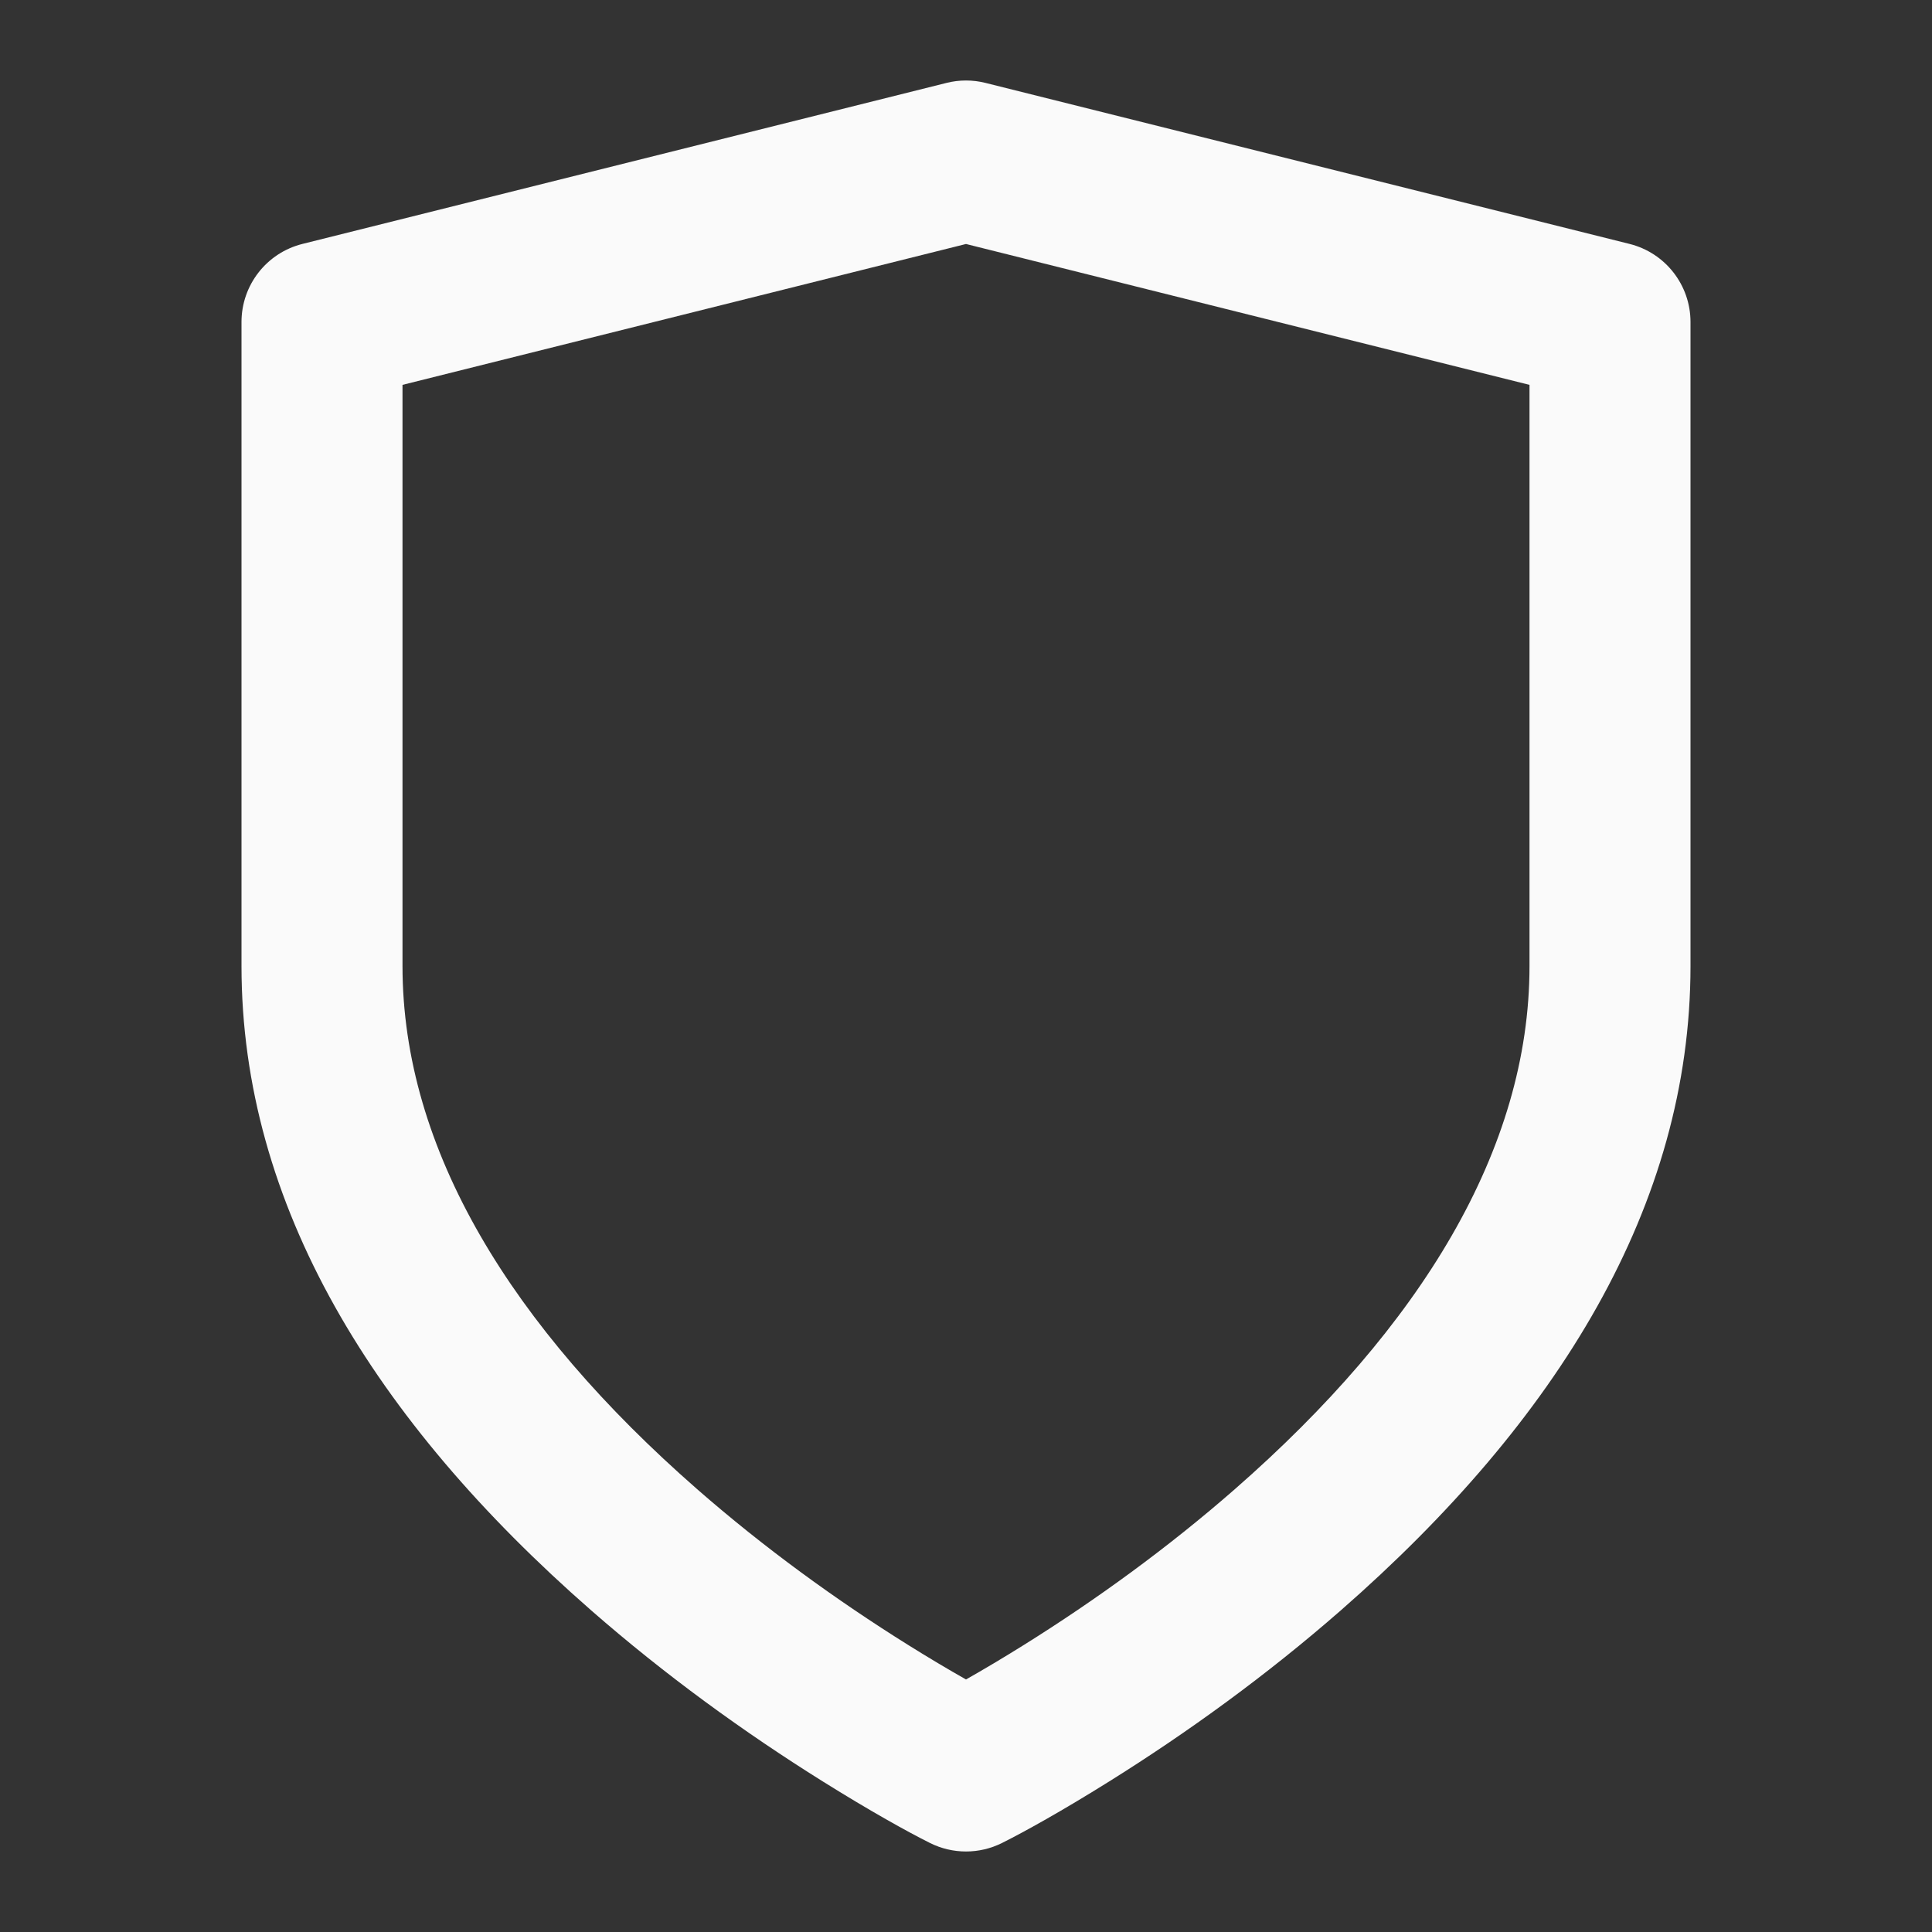 <svg width="48" height="48" viewBox="0 0 48 48" fill="none" xmlns="http://www.w3.org/2000/svg">
<rect x="0" y="0" width="48" height="48" fill="#333333" stroke="none"/>
<path fill-rule="evenodd" clip-rule="evenodd" d="M24.894 45.789C24.331 46.07 23.669 46.07 23.106 45.789C22.552 45.512 21.622 44.997 20.44 44.258C18.48 43.033 16.52 41.612 14.683 40.005C9.292 35.288 6 29.939 6 24V8C6 7.082 6.625 6.282 7.515 6.06L23.515 2.06C23.833 1.98 24.167 1.98 24.485 2.06L40.485 6.06C41.375 6.282 42 7.082 42 8V24C42 29.939 38.709 35.288 33.317 40.005C31.48 41.612 29.52 43.033 27.56 44.258C26.378 44.997 25.448 45.512 24.894 45.789ZM25.44 40.867C27.23 39.748 29.02 38.45 30.683 36.995C35.291 32.962 38 28.561 38 24V9.562L24 6.062L10 9.562V24C10 28.561 12.709 32.962 17.317 36.995C18.98 38.45 20.77 39.748 22.56 40.867C23.074 41.188 23.557 41.475 24 41.726C24.443 41.475 24.926 41.188 25.44 40.867Z" fill="#FAFAFA"/>
<mask id="mask0_755_7913" style="mask-type:luminance" maskUnits="userSpaceOnUse" x="6" y="2" width="36" height="44">
<path fill-rule="evenodd" clip-rule="evenodd" d="M24.894 45.789C24.331 46.07 23.669 46.07 23.106 45.789C22.552 45.512 21.622 44.997 20.44 44.258C18.48 43.033 16.52 41.612 14.683 40.005C9.292 35.288 6 29.939 6 24V8C6 7.082 6.625 6.282 7.515 6.06L23.515 2.06C23.833 1.98 24.167 1.98 24.485 2.06L40.485 6.06C41.375 6.282 42 7.082 42 8V24C42 29.939 38.709 35.288 33.317 40.005C31.48 41.612 29.52 43.033 27.56 44.258C26.378 44.997 25.448 45.512 24.894 45.789ZM25.44 40.867C27.23 39.748 29.02 38.45 30.683 36.995C35.291 32.962 38 28.561 38 24V9.562L24 6.062L10 9.562V24C10 28.561 12.709 32.962 17.317 36.995C18.98 38.45 20.77 39.748 22.56 40.867C23.074 41.188 23.557 41.475 24 41.726C24.443 41.475 24.926 41.188 25.44 40.867Z" fill="white"/>
</mask>
<g mask="url(#mask0_755_7913)">
</g>
</svg>
